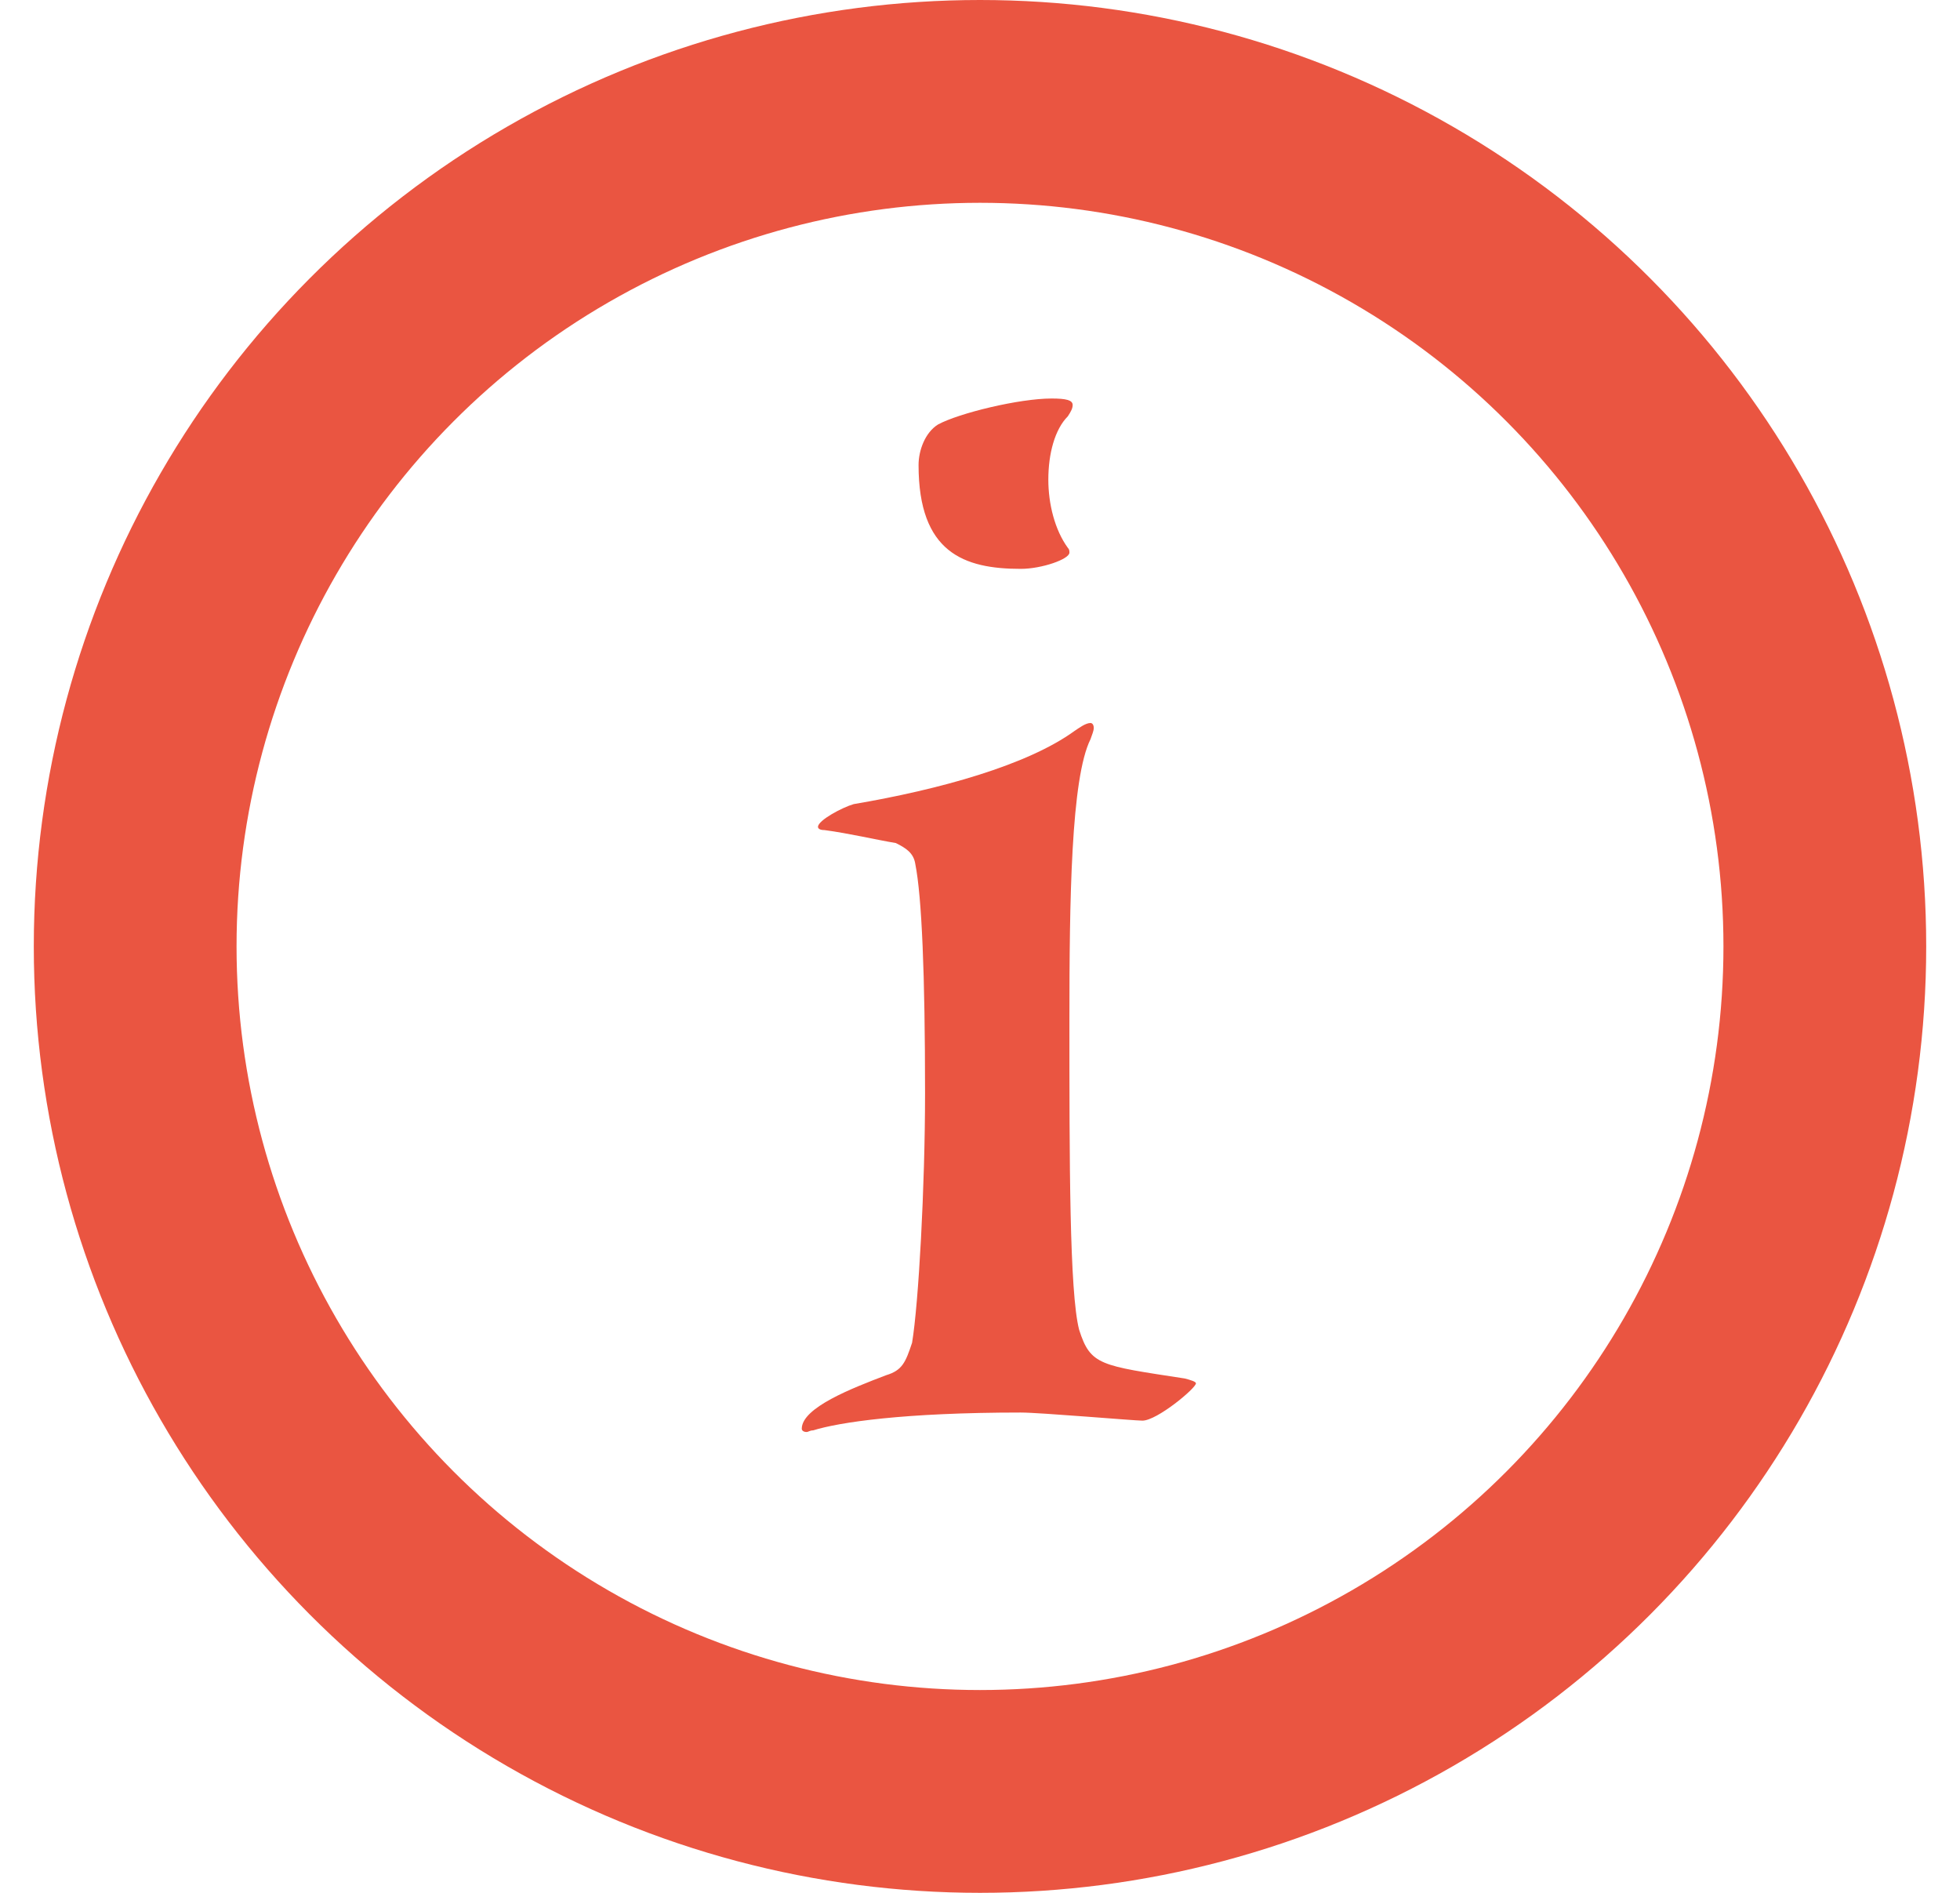 <svg width="29" height="28" viewBox="0 0 29 28" fill="none" xmlns="http://www.w3.org/2000/svg">
<path d="M15.103 8.415C14.263 8.415 13.591 8.175 13.591 6.879C13.591 6.663 13.687 6.399 13.879 6.279C14.191 6.111 15.079 5.895 15.559 5.895C15.775 5.895 15.871 5.919 15.871 5.991C15.871 6.039 15.847 6.087 15.799 6.159C15.607 6.351 15.511 6.711 15.511 7.095C15.511 7.455 15.607 7.839 15.799 8.103C15.823 8.127 15.823 8.151 15.823 8.175C15.823 8.271 15.415 8.415 15.103 8.415ZM13.687 16.167C13.687 14.415 13.639 13.263 13.543 12.783C13.519 12.615 13.399 12.543 13.255 12.471C12.967 12.423 12.559 12.327 12.199 12.279C12.127 12.279 12.103 12.255 12.103 12.231C12.103 12.135 12.463 11.943 12.631 11.895C13.903 11.679 15.199 11.319 15.895 10.815C15.967 10.767 16.063 10.695 16.135 10.695C16.159 10.695 16.183 10.719 16.183 10.767C16.183 10.815 16.159 10.863 16.135 10.935C15.847 11.511 15.823 13.311 15.823 15.087C15.823 17.175 15.823 19.119 15.967 19.671C16.135 20.199 16.279 20.199 17.527 20.391C17.623 20.415 17.695 20.439 17.695 20.463C17.695 20.535 17.119 21.015 16.903 21.015C16.783 21.015 15.391 20.895 15.103 20.895C13.375 20.895 12.415 21.039 12.031 21.159C11.983 21.159 11.959 21.183 11.935 21.183C11.887 21.183 11.863 21.159 11.863 21.135C11.863 20.823 12.607 20.535 13.111 20.343C13.351 20.271 13.399 20.151 13.495 19.863C13.591 19.287 13.687 17.559 13.687 16.167Z" fill="#EA5541"/>
<circle cx="14.5" cy="14" r="12.5" stroke="#EA5541" stroke-width="3"/>
</svg>
